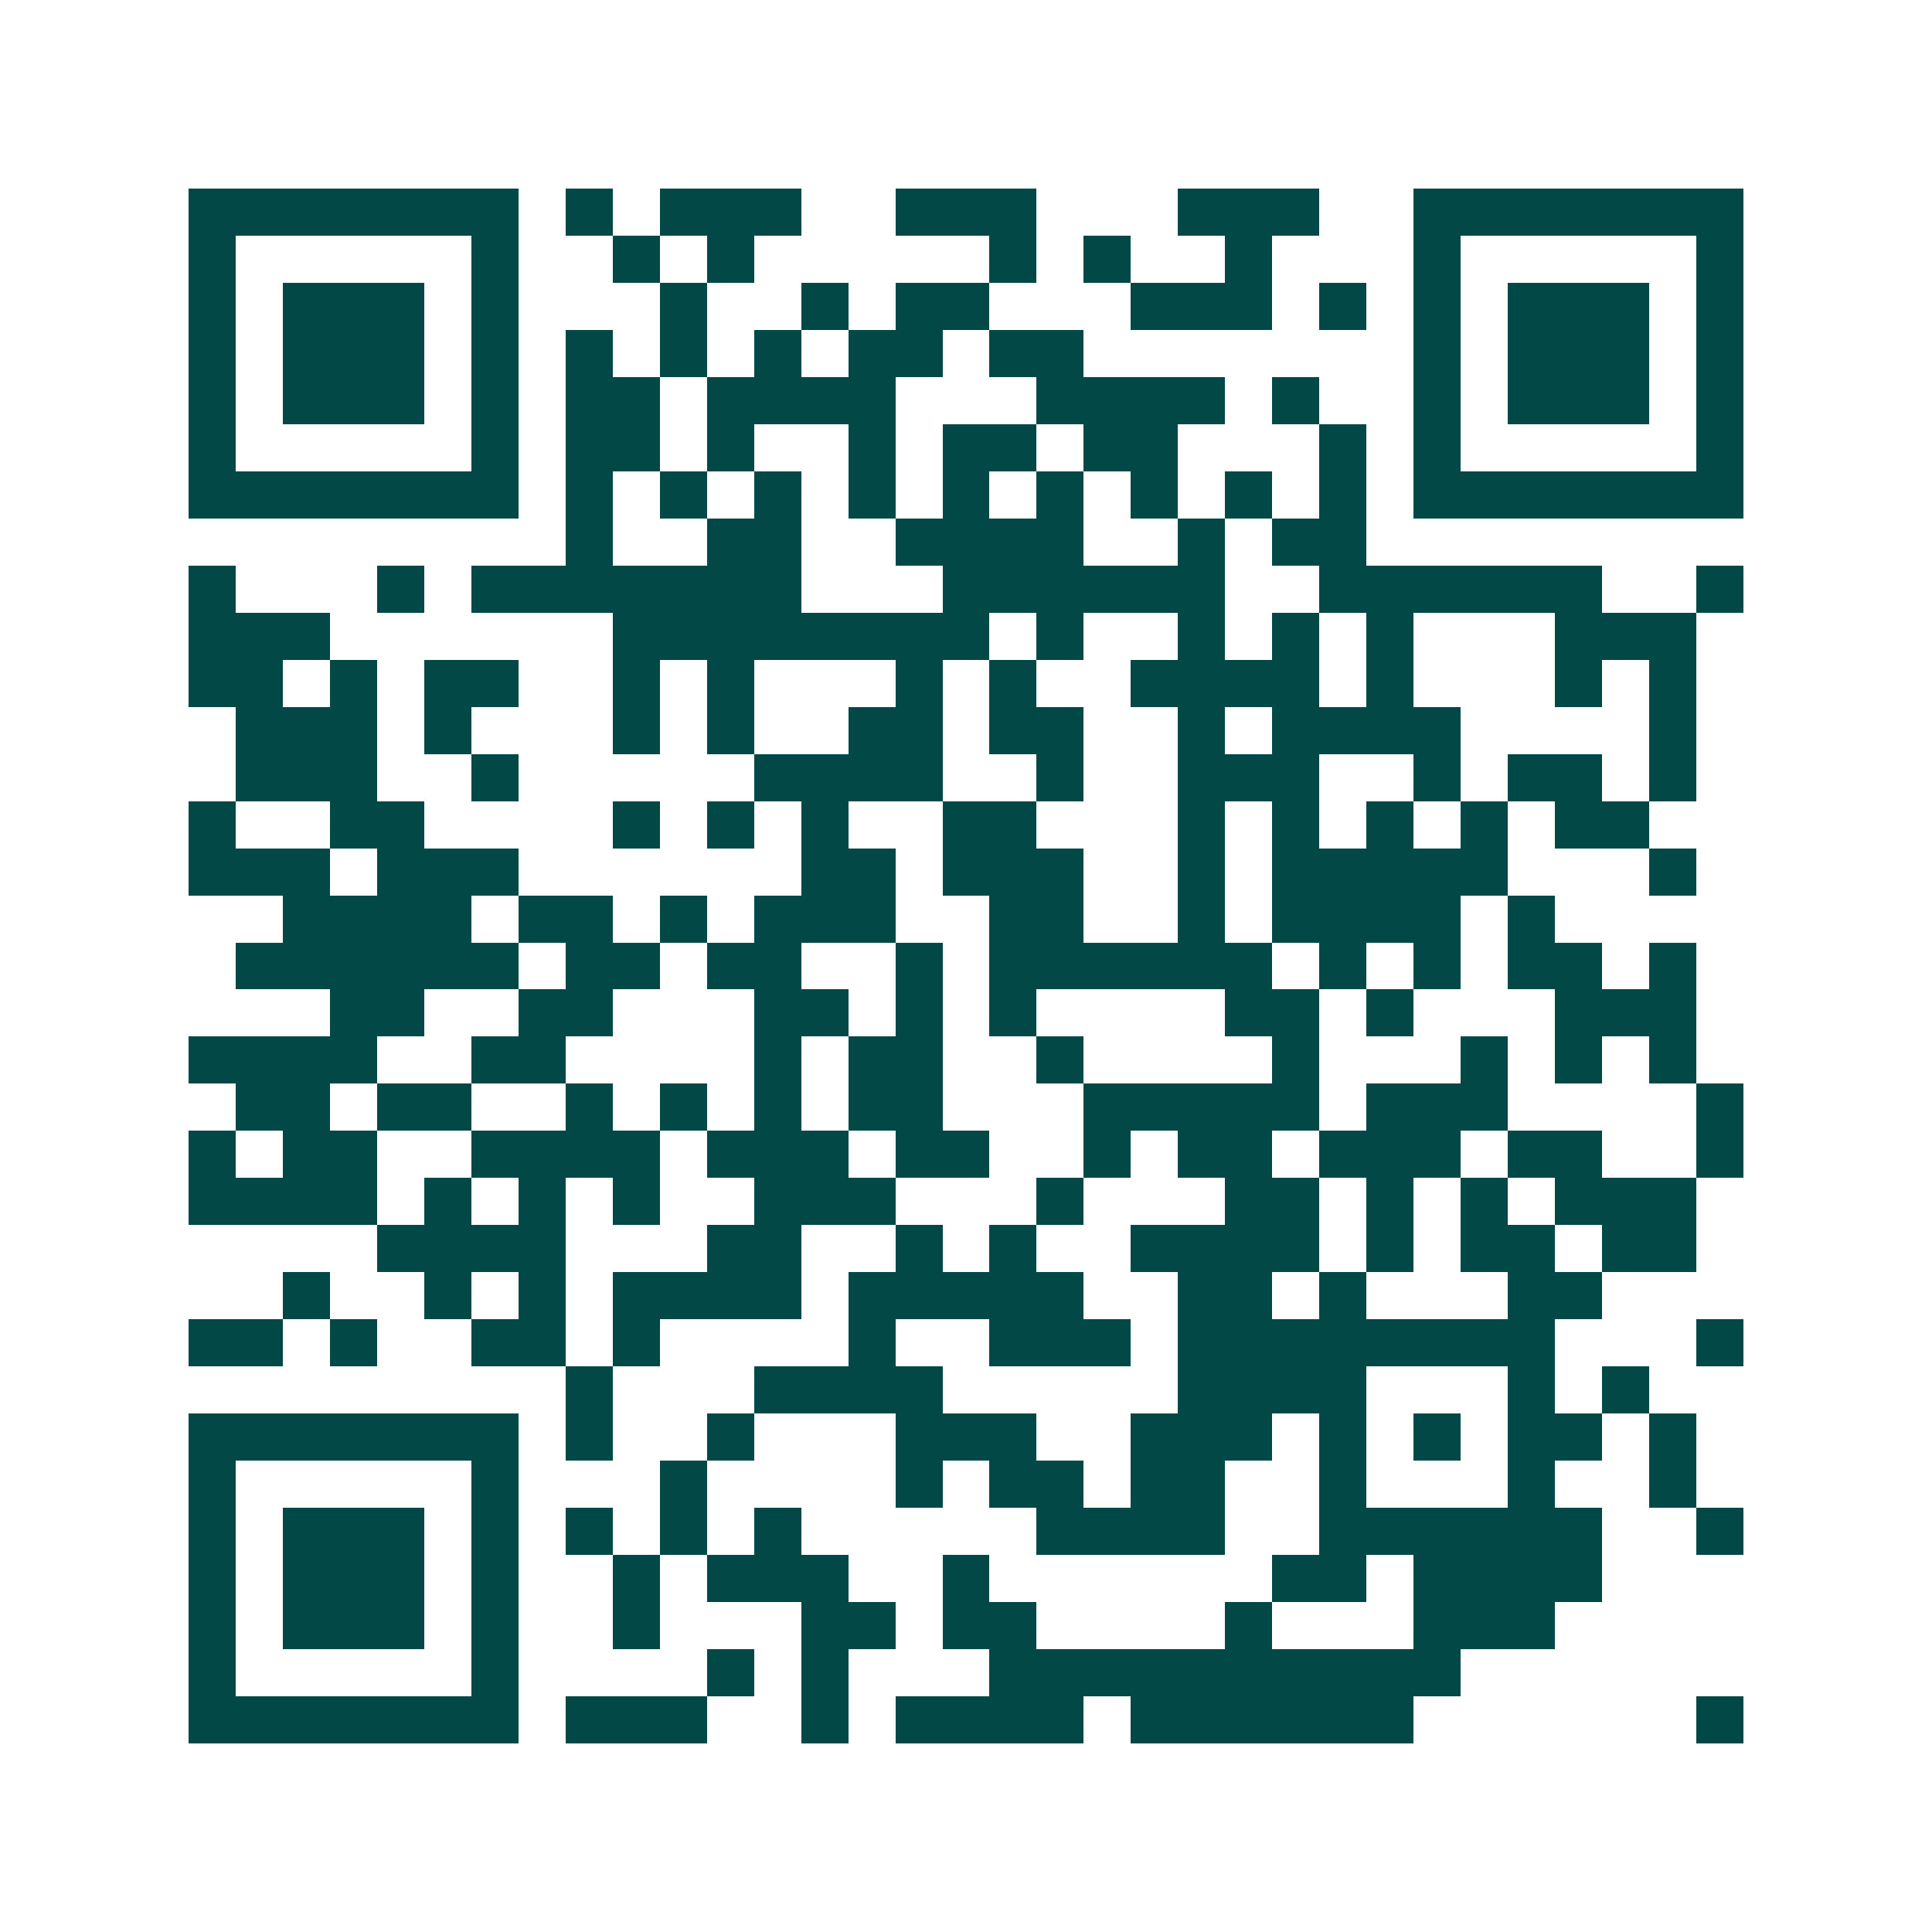 <svg xmlns="http://www.w3.org/2000/svg" width="200" height="200" viewBox="0 0 41 41" shape-rendering="crispEdges"><path fill="#ffffff" d="M0 0h41v41H0z"/><path stroke="#014847" d="M4 4.5h7m1 0h1m1 0h3m2 0h3m3 0h3m2 0h7M4 5.5h1m5 0h1m2 0h1m1 0h1m5 0h1m1 0h1m2 0h1m3 0h1m5 0h1M4 6.5h1m1 0h3m1 0h1m3 0h1m2 0h1m1 0h2m3 0h3m1 0h1m1 0h1m1 0h3m1 0h1M4 7.5h1m1 0h3m1 0h1m1 0h1m1 0h1m1 0h1m1 0h2m1 0h2m7 0h1m1 0h3m1 0h1M4 8.5h1m1 0h3m1 0h1m1 0h2m1 0h4m3 0h4m1 0h1m2 0h1m1 0h3m1 0h1M4 9.5h1m5 0h1m1 0h2m1 0h1m2 0h1m1 0h2m1 0h2m3 0h1m1 0h1m5 0h1M4 10.5h7m1 0h1m1 0h1m1 0h1m1 0h1m1 0h1m1 0h1m1 0h1m1 0h1m1 0h1m1 0h7M12 11.5h1m2 0h2m2 0h4m2 0h1m1 0h2M4 12.5h1m3 0h1m1 0h7m3 0h6m2 0h6m2 0h1M4 13.5h3m6 0h8m1 0h1m2 0h1m1 0h1m1 0h1m3 0h3M4 14.5h2m1 0h1m1 0h2m2 0h1m1 0h1m3 0h1m1 0h1m2 0h4m1 0h1m3 0h1m1 0h1M5 15.5h3m1 0h1m3 0h1m1 0h1m2 0h2m1 0h2m2 0h1m1 0h4m4 0h1M5 16.5h3m2 0h1m5 0h4m2 0h1m2 0h3m2 0h1m1 0h2m1 0h1M4 17.5h1m2 0h2m4 0h1m1 0h1m1 0h1m2 0h2m3 0h1m1 0h1m1 0h1m1 0h1m1 0h2M4 18.5h3m1 0h3m6 0h2m1 0h3m2 0h1m1 0h5m3 0h1M6 19.5h4m1 0h2m1 0h1m1 0h3m2 0h2m2 0h1m1 0h4m1 0h1M5 20.5h6m1 0h2m1 0h2m2 0h1m1 0h6m1 0h1m1 0h1m1 0h2m1 0h1M7 21.5h2m2 0h2m3 0h2m1 0h1m1 0h1m4 0h2m1 0h1m3 0h3M4 22.5h4m2 0h2m4 0h1m1 0h2m2 0h1m4 0h1m3 0h1m1 0h1m1 0h1M5 23.5h2m1 0h2m2 0h1m1 0h1m1 0h1m1 0h2m3 0h5m1 0h3m4 0h1M4 24.5h1m1 0h2m2 0h4m1 0h3m1 0h2m2 0h1m1 0h2m1 0h3m1 0h2m2 0h1M4 25.5h4m1 0h1m1 0h1m1 0h1m2 0h3m3 0h1m3 0h2m1 0h1m1 0h1m1 0h3M8 26.5h4m3 0h2m2 0h1m1 0h1m2 0h4m1 0h1m1 0h2m1 0h2M6 27.5h1m2 0h1m1 0h1m1 0h4m1 0h5m2 0h2m1 0h1m3 0h2M4 28.5h2m1 0h1m2 0h2m1 0h1m4 0h1m2 0h3m1 0h8m3 0h1M12 29.5h1m3 0h4m5 0h4m3 0h1m1 0h1M4 30.5h7m1 0h1m2 0h1m3 0h3m2 0h3m1 0h1m1 0h1m1 0h2m1 0h1M4 31.5h1m5 0h1m3 0h1m4 0h1m1 0h2m1 0h2m2 0h1m3 0h1m2 0h1M4 32.5h1m1 0h3m1 0h1m1 0h1m1 0h1m1 0h1m5 0h4m2 0h6m2 0h1M4 33.5h1m1 0h3m1 0h1m2 0h1m1 0h3m2 0h1m6 0h2m1 0h4M4 34.5h1m1 0h3m1 0h1m2 0h1m3 0h2m1 0h2m4 0h1m3 0h3M4 35.5h1m5 0h1m4 0h1m1 0h1m3 0h10M4 36.5h7m1 0h3m2 0h1m1 0h4m1 0h6m6 0h1"/></svg>
